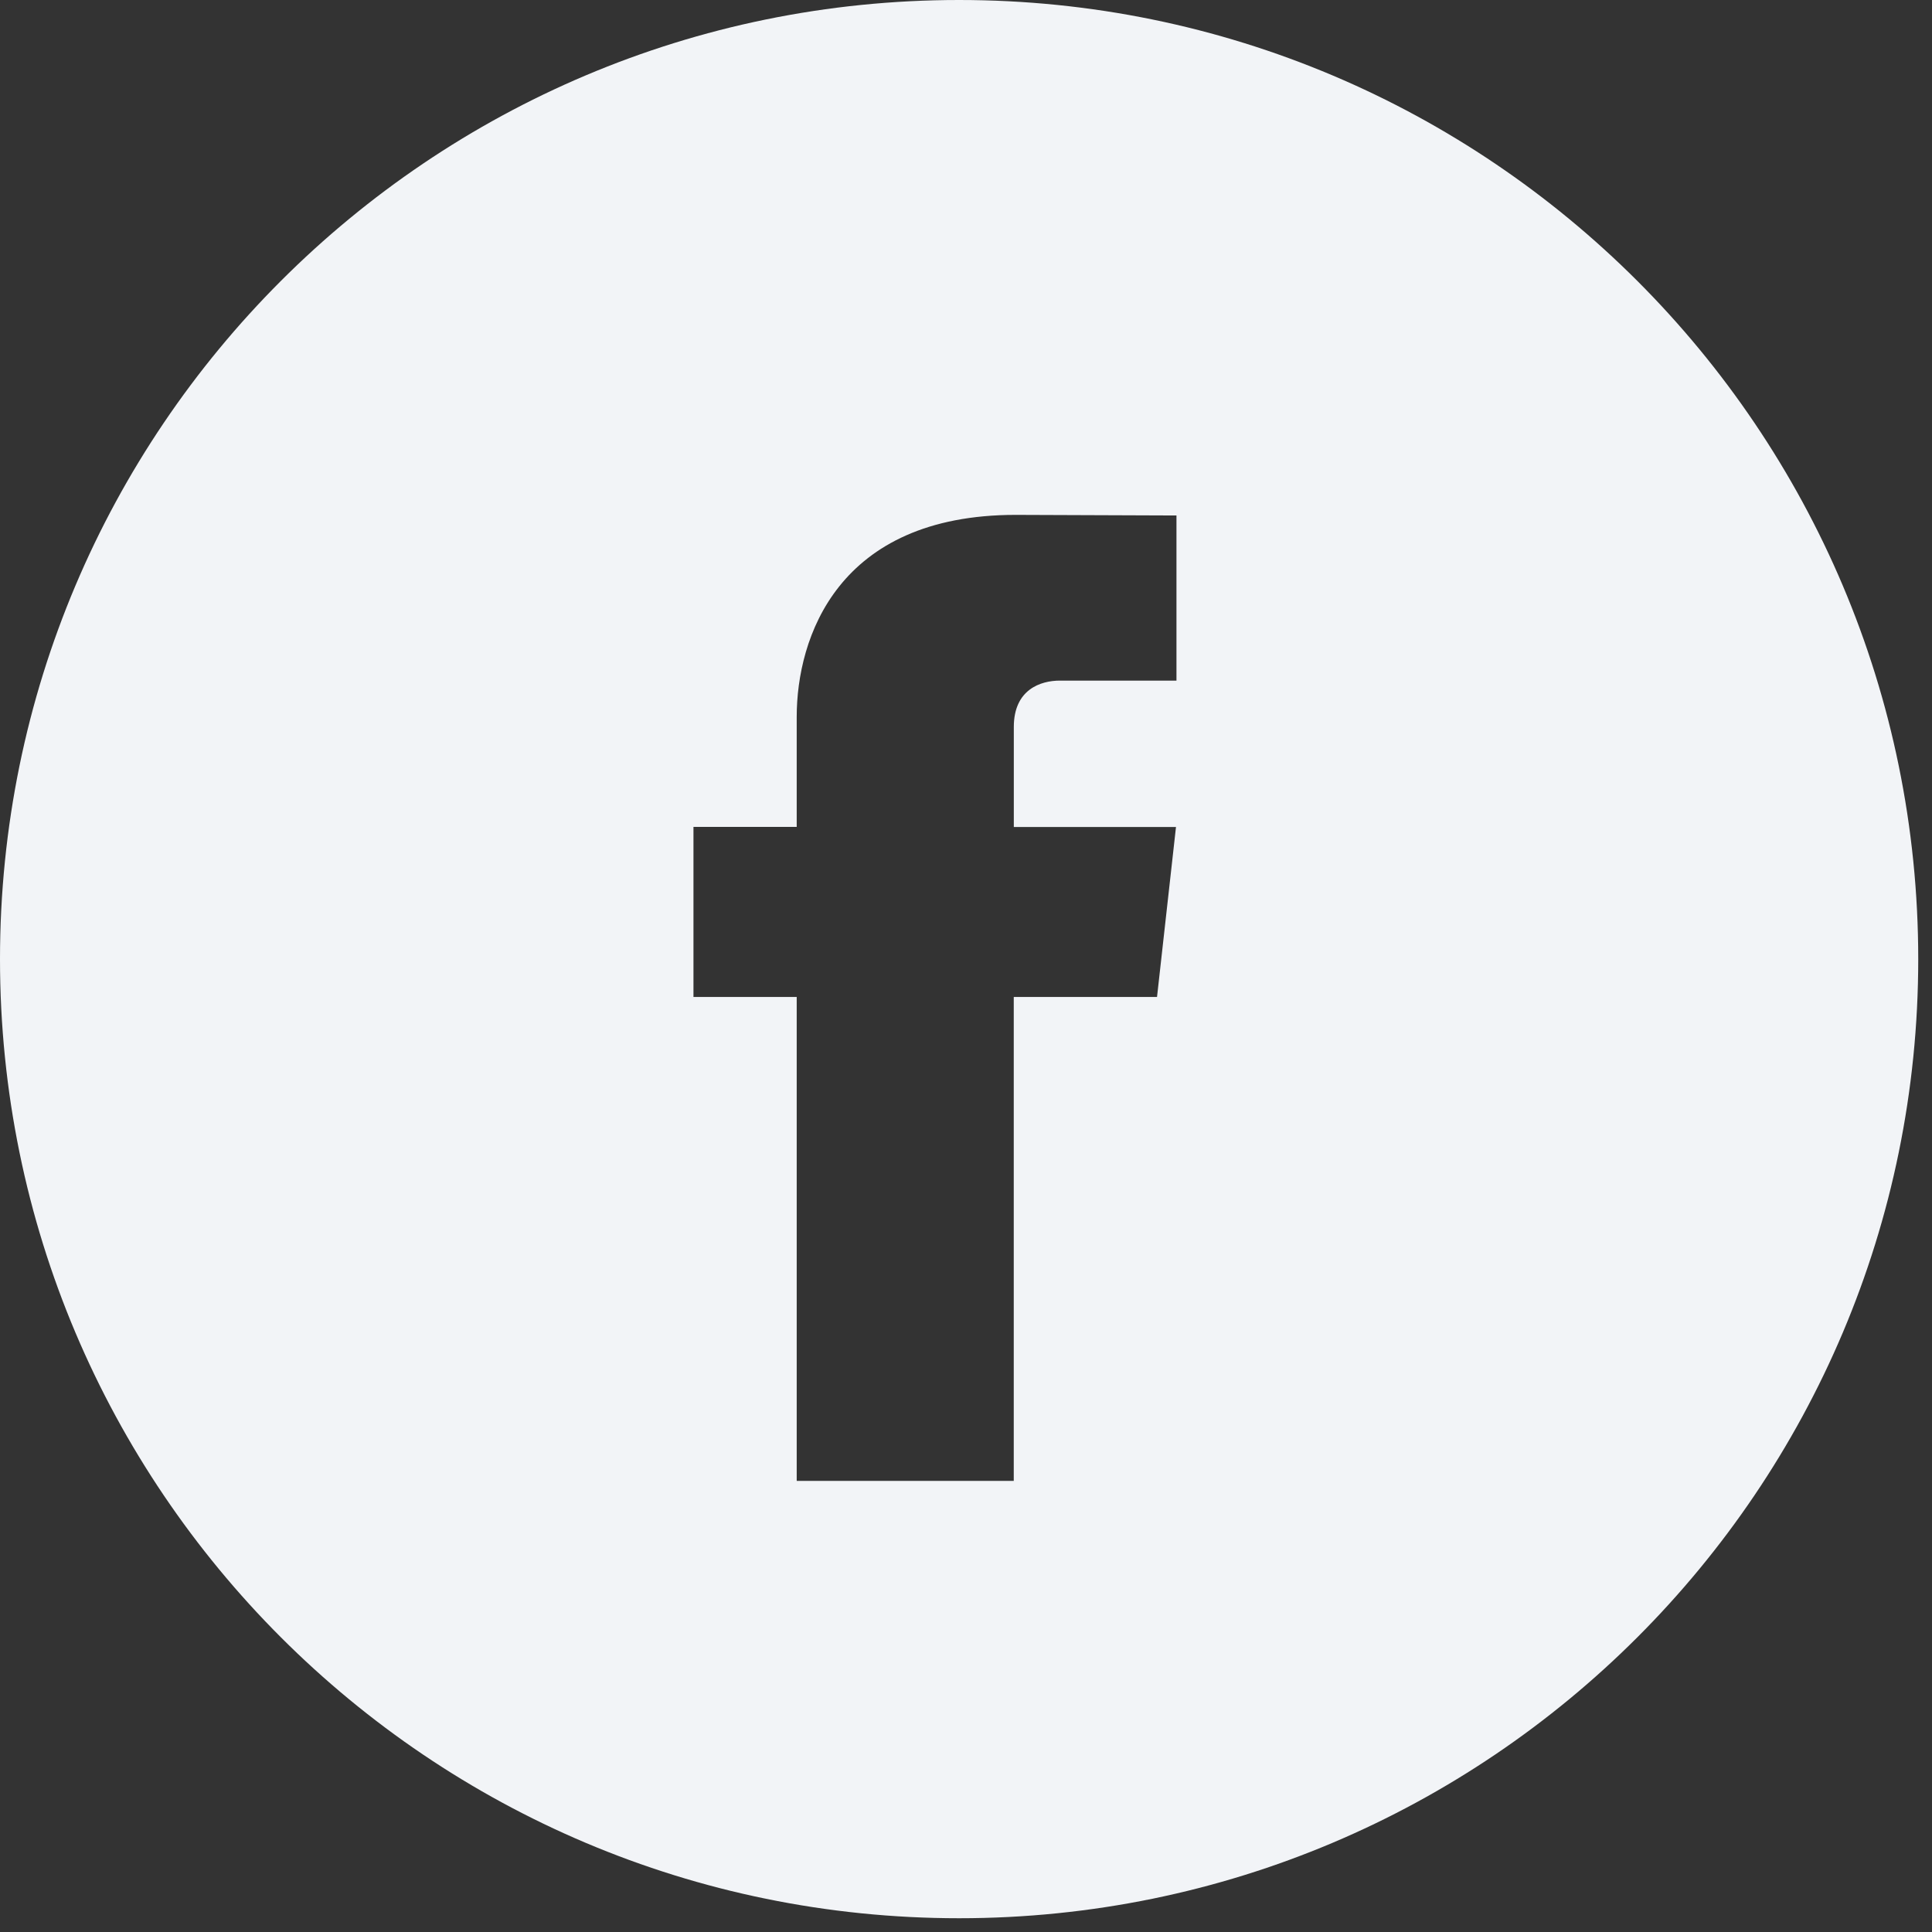 <svg xmlns="http://www.w3.org/2000/svg" width="32" height="32"><rect width="100%" height="100%" fill="#333333" stroke="none"/><path fill="#F2F4F7" fill-rule="evenodd" d="M15.886 0c8.774 0 15.886 7.112 15.886 15.886S24.66 31.772 15.886 31.772 0 24.66 0 15.886 7.112 0 15.886 0m.937 8.528c-2.955 0-3.627 2.041-3.627 3.345v1.823h-1.71v2.817h1.71v8.015h3.595v-8.015h2.373l.314-2.815h-2.686V12.04c0-.621.445-.767.762-.767h1.932V8.538Z"/></svg>